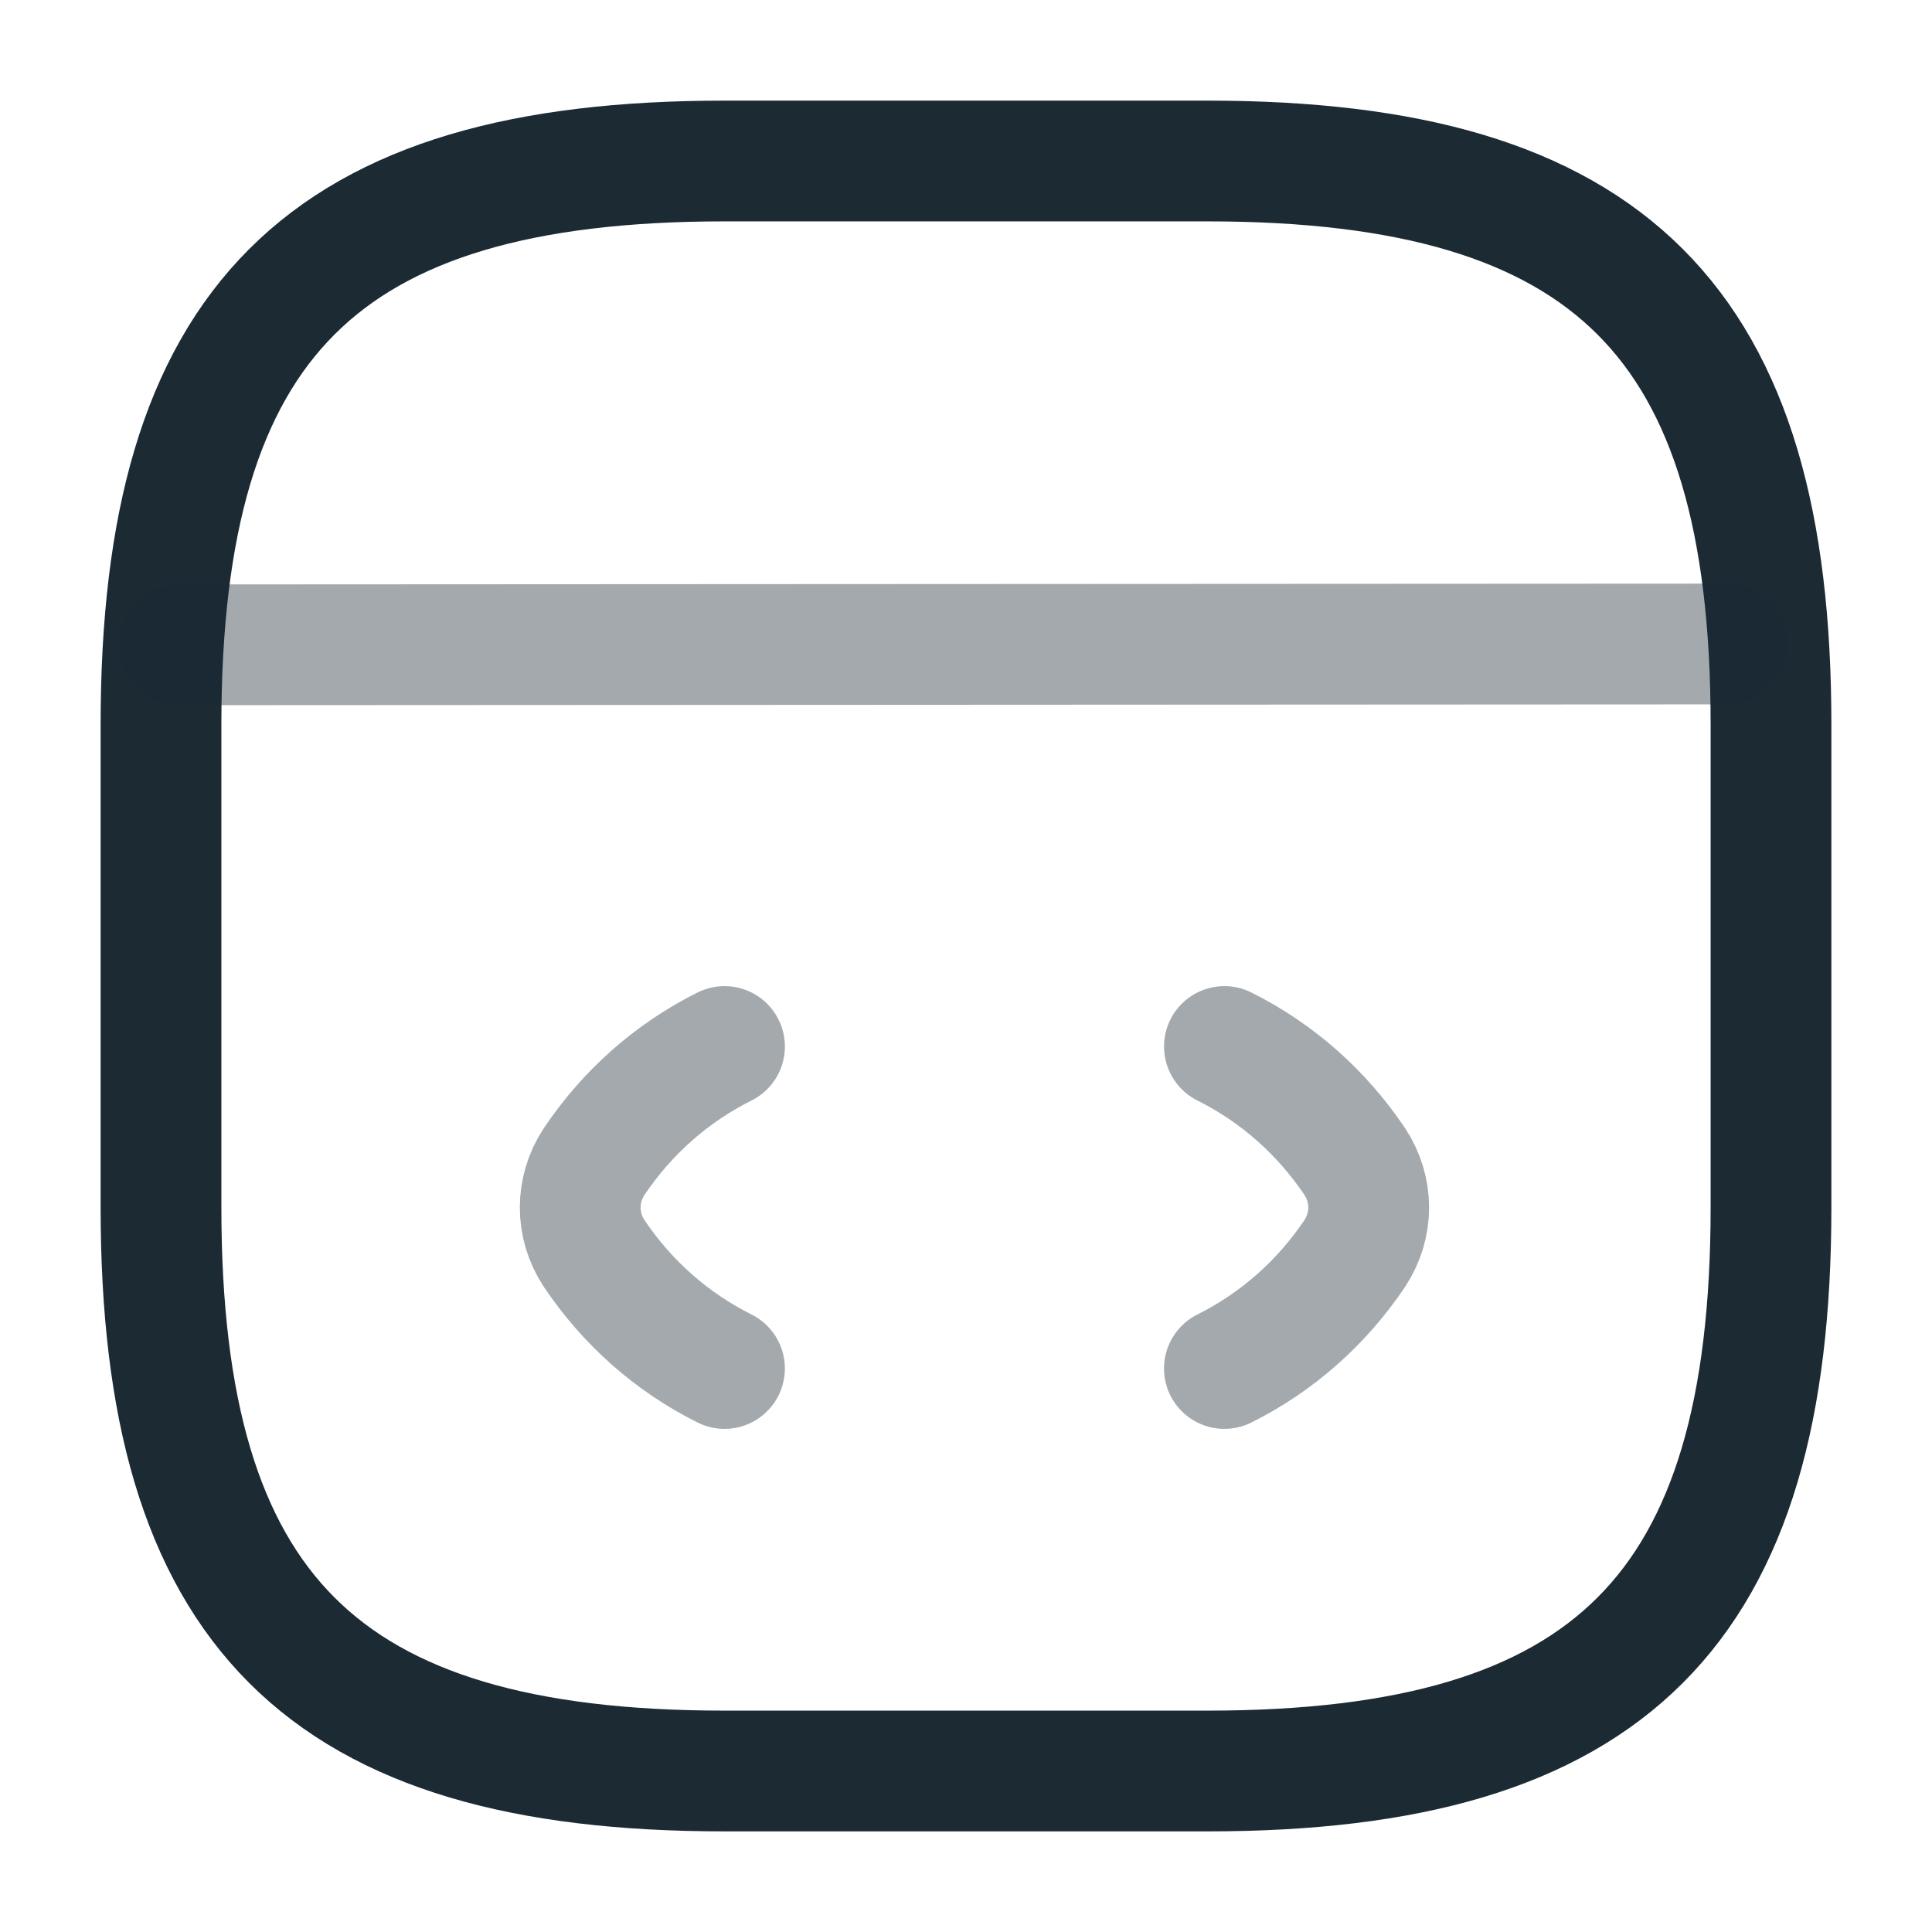 <svg width="24" height="24" viewBox="0 0 24 24" fill="none" xmlns="http://www.w3.org/2000/svg">
<path opacity="0.4" d="M9 13C8.34 13.33 7.79 13.82 7.38 14.43C7.15 14.78 7.15 15.22 7.38 15.57C7.79 16.18 8.34 16.67 9 17" stroke="#1B2A33" stroke-width="1.5" stroke-linecap="round" stroke-linejoin="round"/>
<path opacity="0.4" d="M15.21 13C15.87 13.33 16.42 13.82 16.83 14.43C17.06 14.78 17.06 15.22 16.83 15.57C16.42 16.18 15.87 16.67 15.21 17" stroke="#1B2A33" stroke-width="1.5" stroke-linecap="round" stroke-linejoin="round"/>
<path d="M9 22H15C20 22 22 20 22 15V9C22 4 20 2 15 2H9C4 2 2 4 2 9V15C2 20 4 22 9 22Z" stroke="#1B2A33" stroke-width="1.5" stroke-linecap="round" stroke-linejoin="round"/>
<path opacity="0.4" d="M2.23 8.01L21.45 8" stroke="#1B2A33" stroke-width="1.5" stroke-linecap="round" stroke-linejoin="round"/>
</svg>
